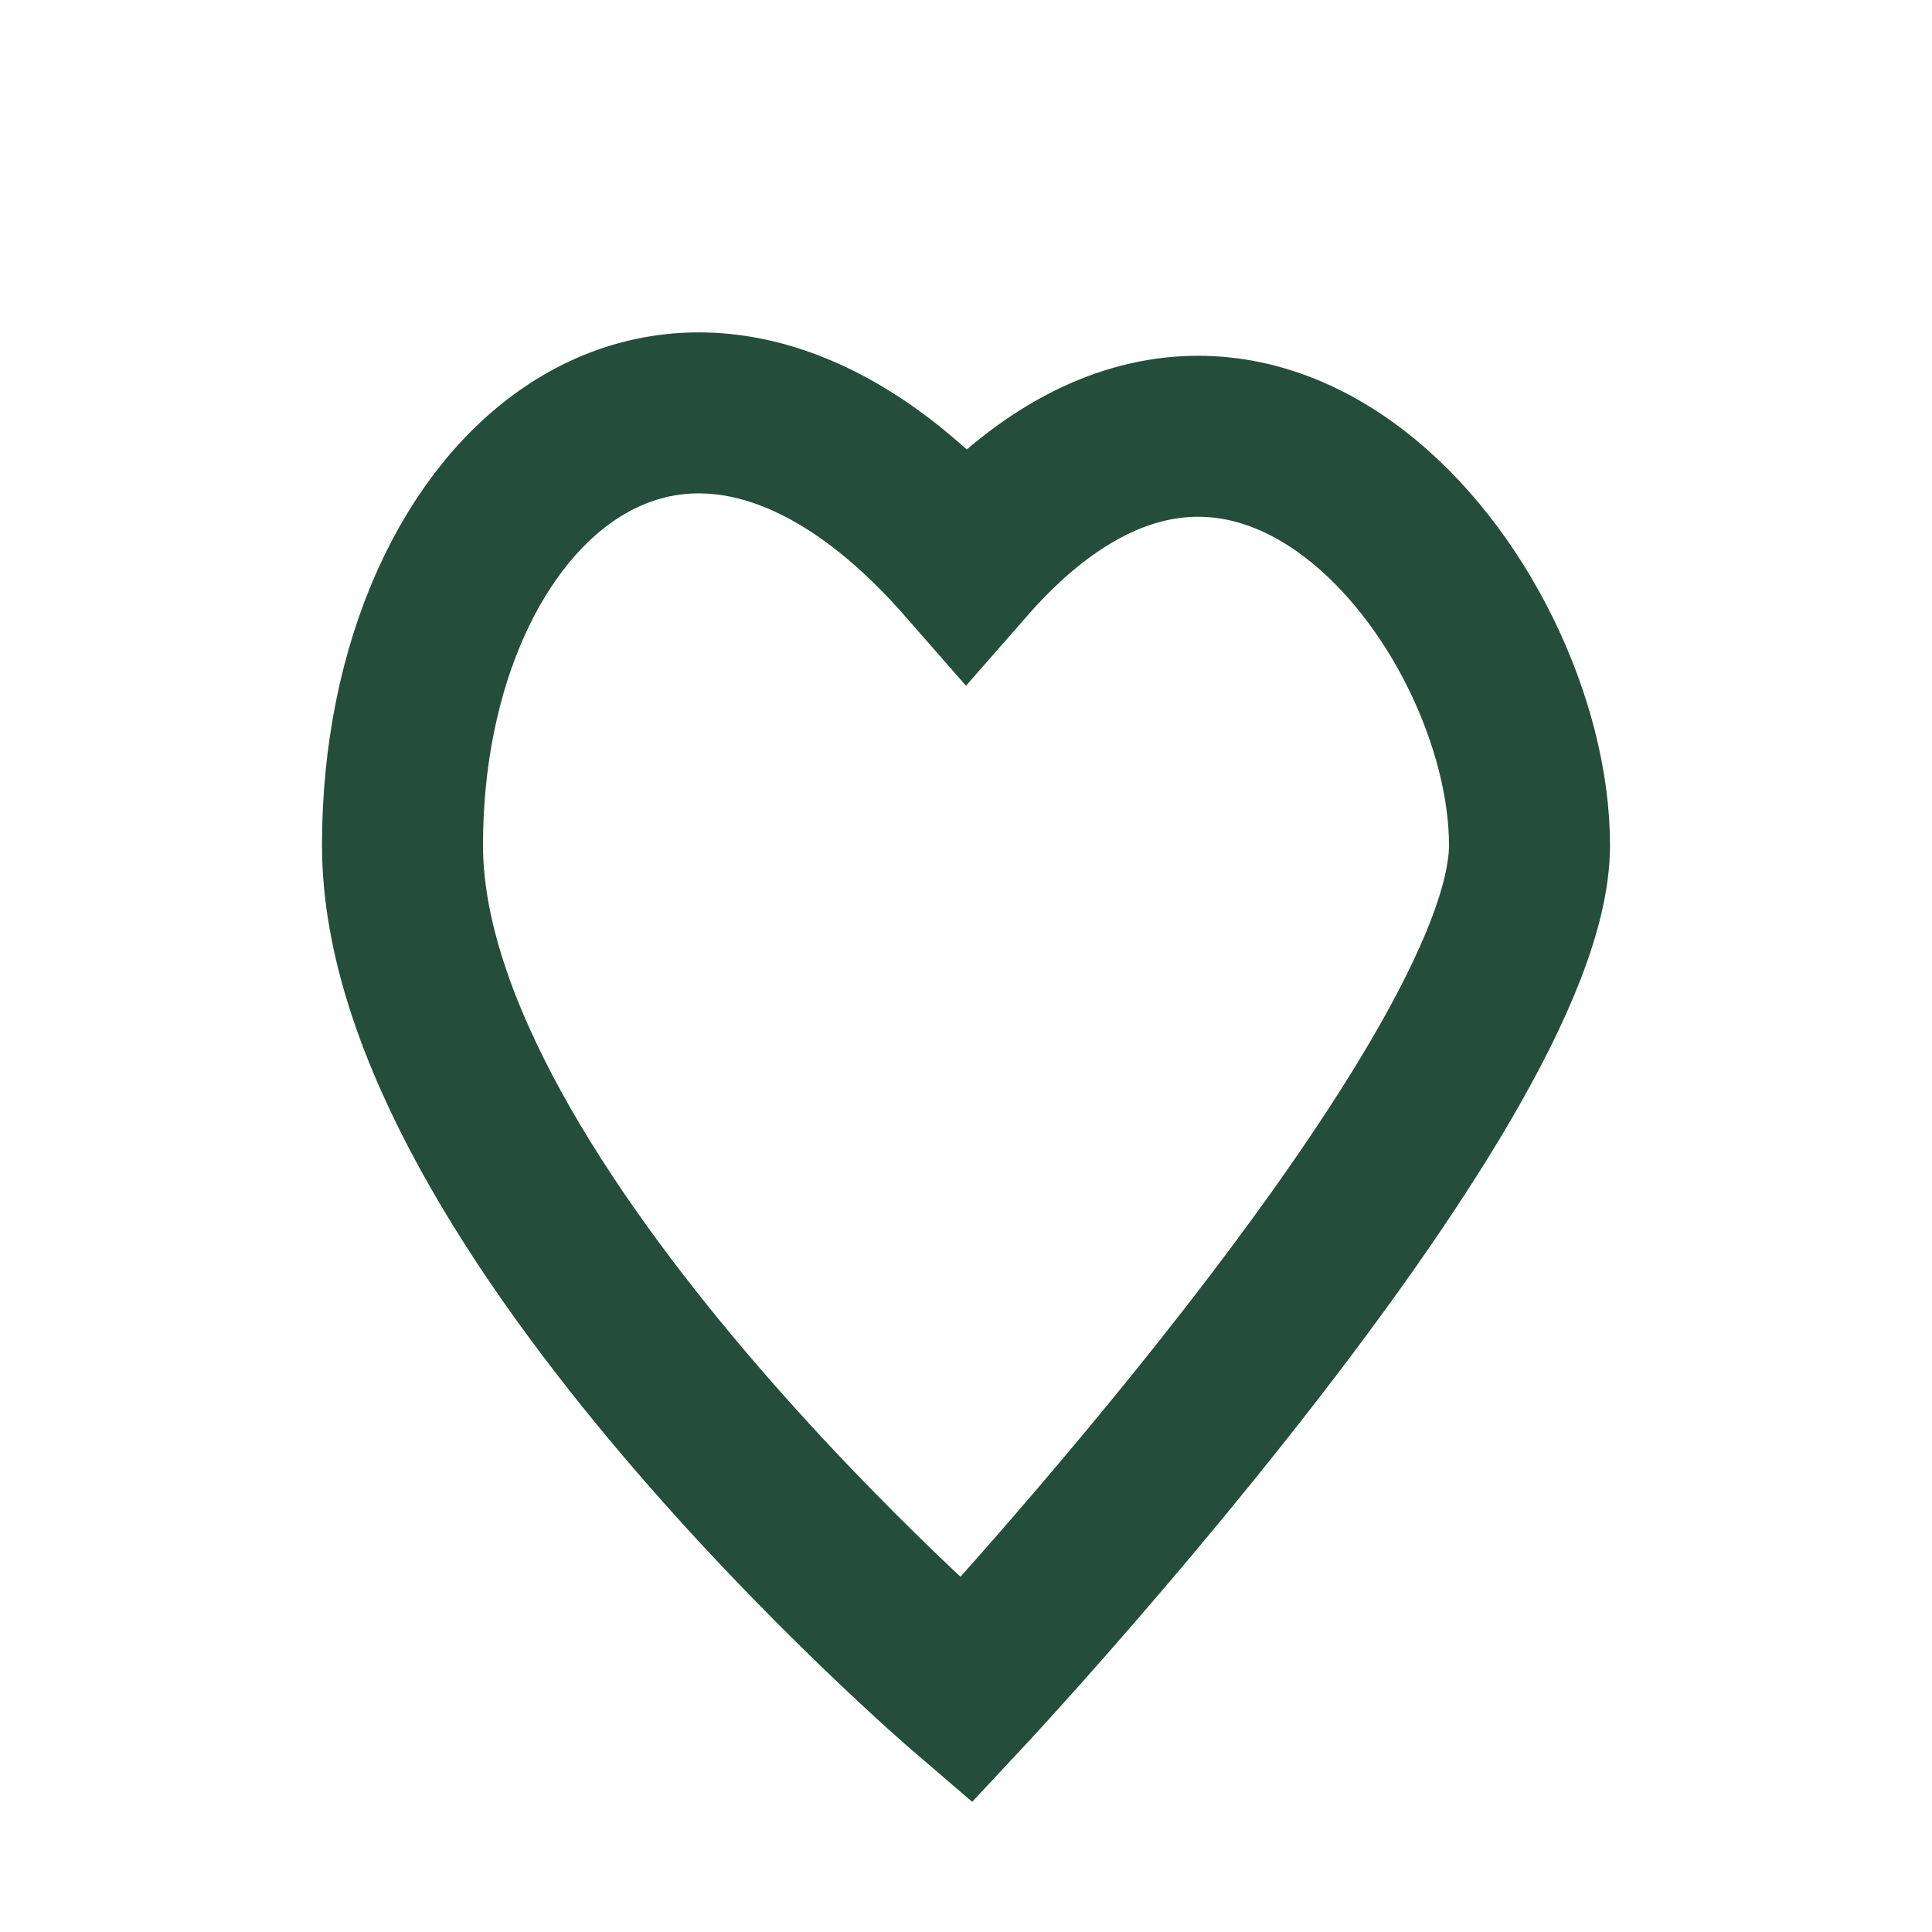 <?xml version="1.0" encoding="UTF-8"?>
<svg xmlns="http://www.w3.org/2000/svg" width="24" height="24" viewBox="0 0 24 24"><path d="M12 21s-7-6-7-10.5S8.5 3 12 7c3.5-4 7 0.5 7 3.5S12 21 12 21z" fill="none" stroke="#244D3B" stroke-width="2"/></svg>